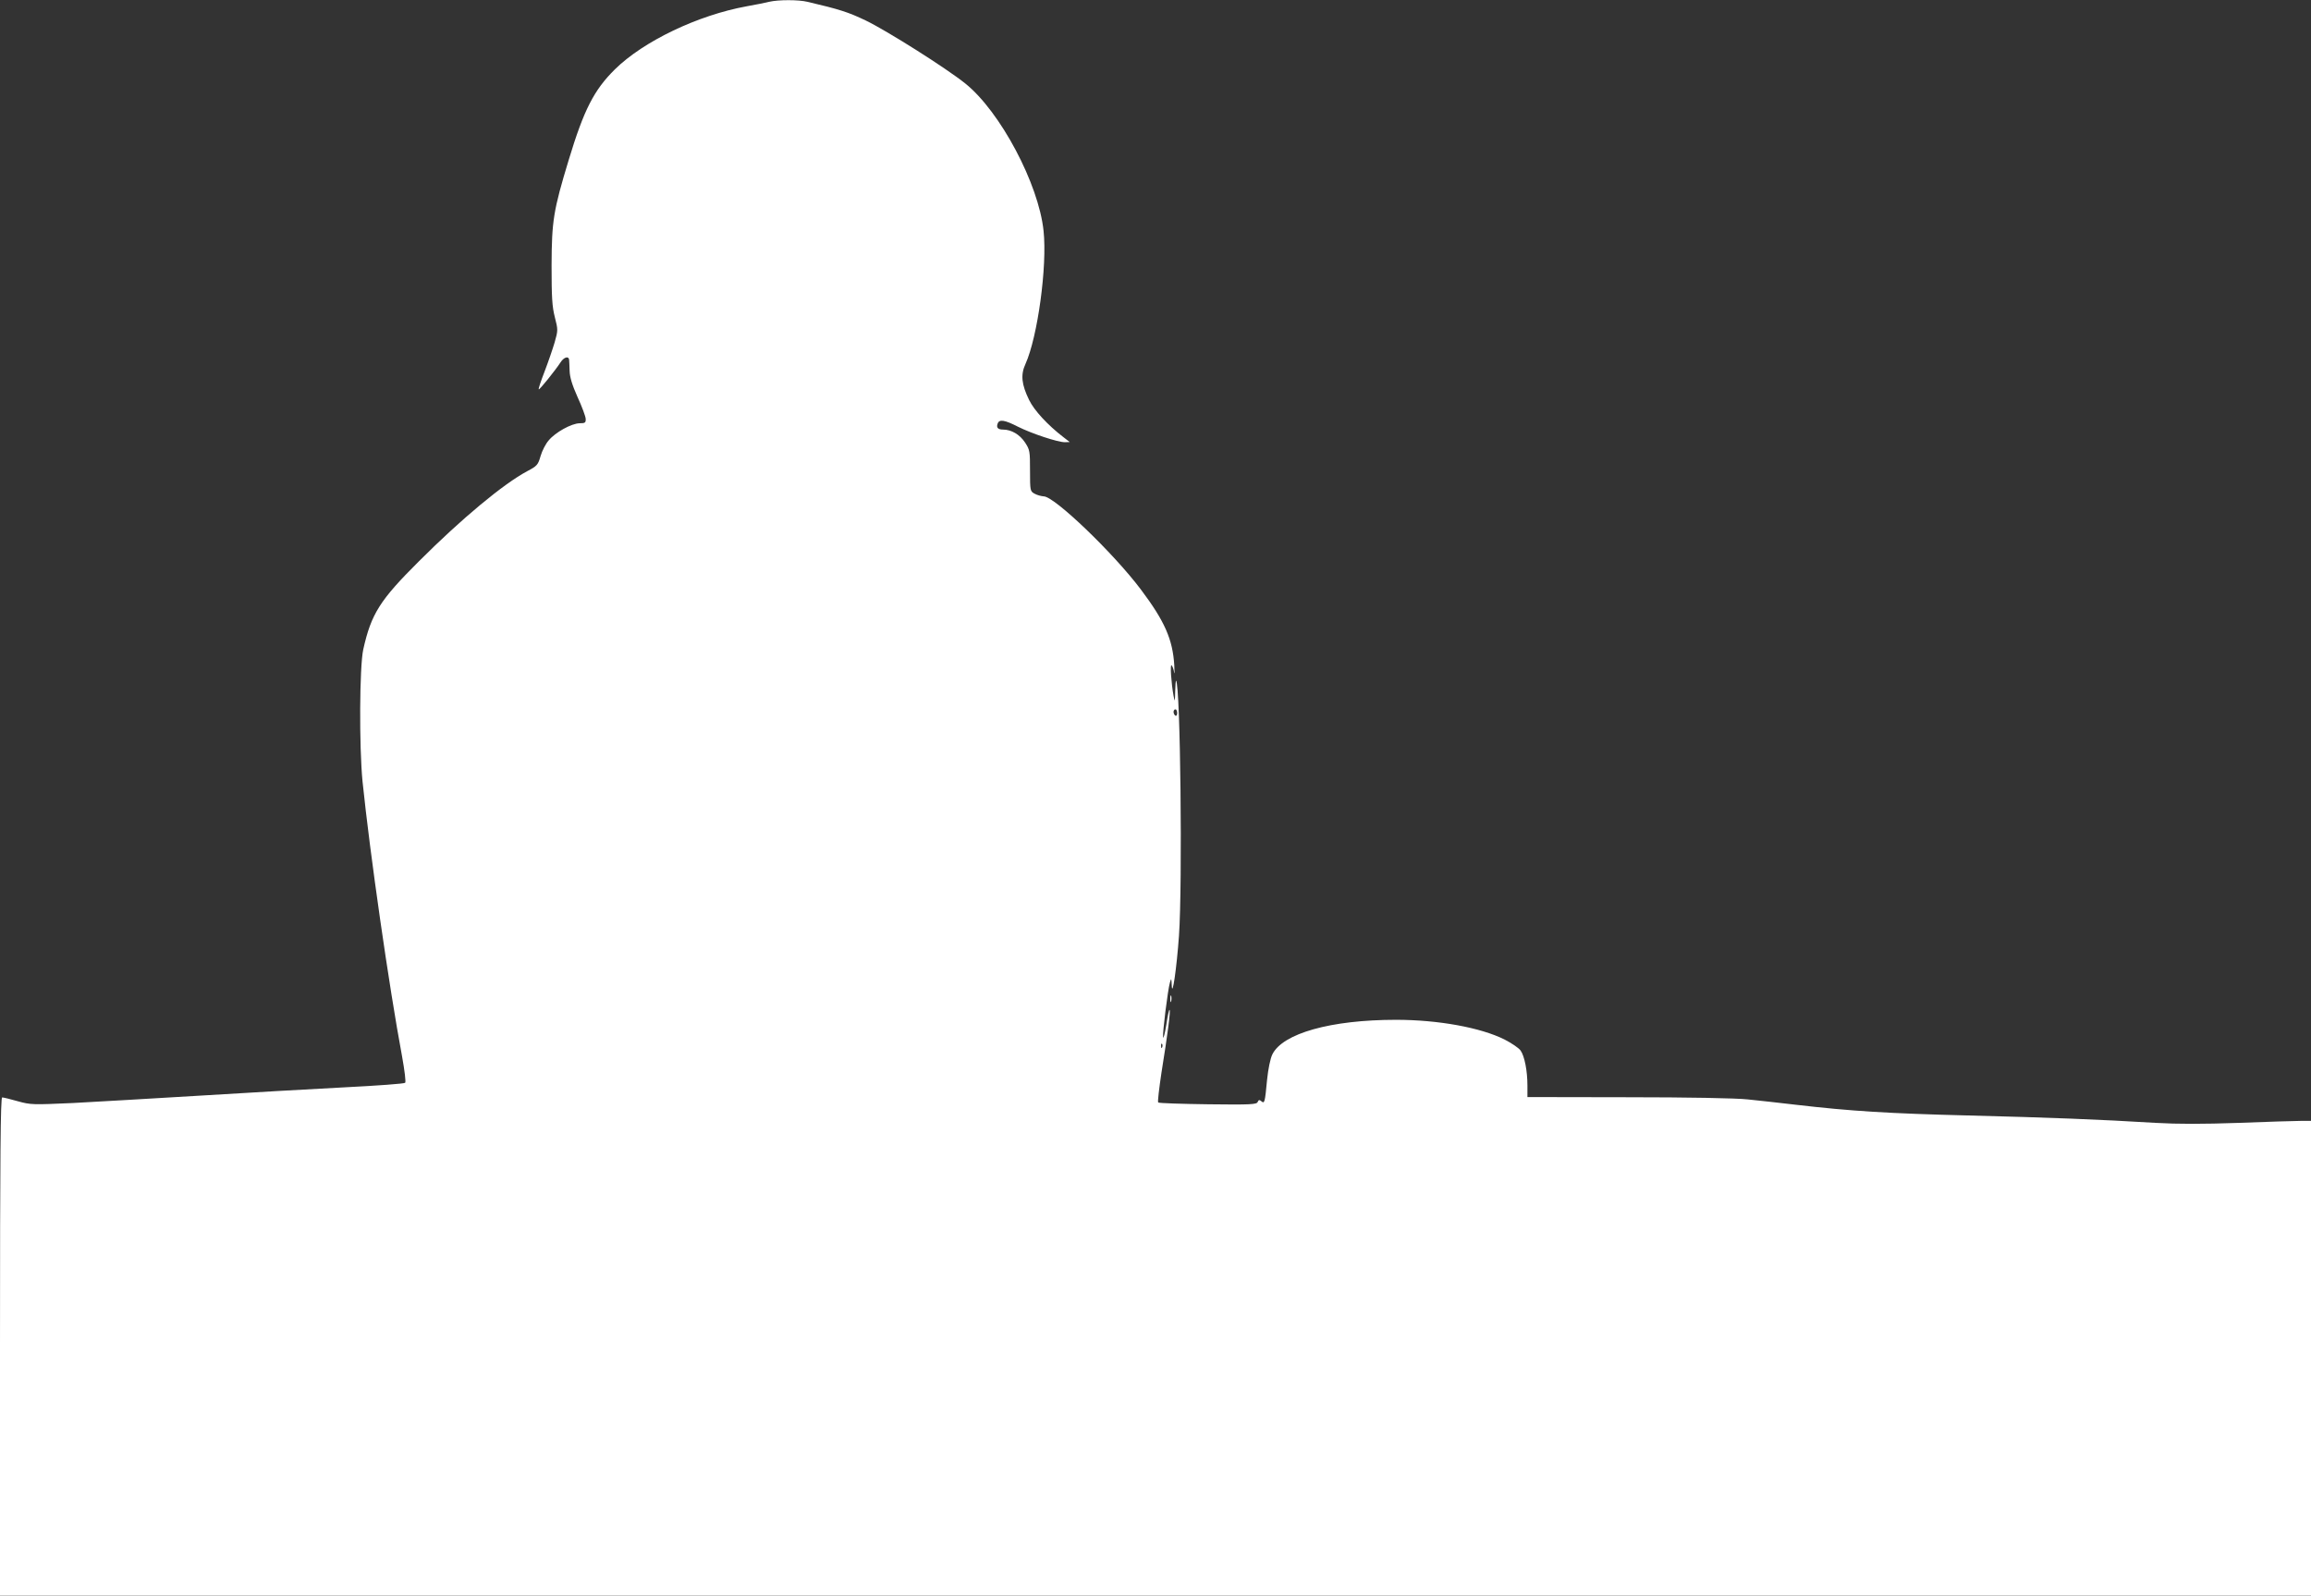 <?xml version="1.0" standalone="no"?>
<!DOCTYPE svg PUBLIC "-//W3C//DTD SVG 20010904//EN"
 "http://www.w3.org/TR/2001/REC-SVG-20010904/DTD/svg10.dtd">
<svg version="1.0" xmlns="http://www.w3.org/2000/svg"
 width="1280pt" height="884pt" viewBox="0 0 1280 884"
 preserveAspectRatio="xMidYMid meet">
<rect x="0" y="0" width="1280" height="884" fill="#333333" stroke="none"/>
<g transform="translate(0,884) scale(0.1,-0.1)"
fill="#ffffff" stroke="none">
<path d="M4260 8830 c-19 -5 -75 -16 -125 -25 -269 -49 -571 -193 -730 -350
-115 -114 -171 -223 -255 -501 -85 -280 -94 -337 -95 -584 0 -177 3 -228 18
-287 18 -70 18 -73 -1 -140 -11 -37 -36 -110 -56 -162 -20 -52 -35 -96 -32
-98 4 -4 91 104 121 150 18 28 44 36 47 15 1 -7 2 -35 3 -63 1 -35 14 -78 44
-145 24 -52 44 -106 45 -120 1 -22 -3 -25 -34 -25 -45 -1 -134 -50 -171 -95
-17 -19 -37 -59 -45 -87 -14 -49 -20 -55 -73 -83 -133 -71 -364 -263 -601
-500 -216 -215 -264 -291 -308 -488 -21 -96 -23 -538 -4 -732 41 -398 146
-1132 219 -1523 14 -78 22 -142 17 -146 -5 -5 -155 -16 -334 -25 -179 -9 -539
-30 -800 -46 -261 -16 -579 -34 -706 -41 -223 -10 -234 -10 -306 10 -41 12
-80 21 -86 21 -9 0 -12 -322 -12 -1380 l0 -1380 6400 0 6400 0 0 1315 0 1315
-57 0 c-32 0 -186 -5 -343 -11 -200 -7 -337 -7 -460 0 -311 19 -596 30 -1040
41 -439 11 -649 24 -950 59 -91 11 -212 24 -270 30 -61 7 -336 12 -662 12
l-558 1 0 63 c0 83 -16 164 -38 195 -10 14 -50 41 -89 61 -132 66 -367 109
-601 109 -360 0 -628 -75 -685 -192 -11 -22 -23 -81 -29 -140 -12 -128 -14
-134 -32 -119 -10 9 -15 8 -20 -4 -5 -14 -38 -16 -275 -13 -148 2 -272 6 -276
10 -4 3 5 78 18 165 35 217 51 343 45 348 -3 3 -11 -34 -18 -82 -8 -49 -16
-80 -18 -70 -4 21 26 263 38 304 8 26 8 24 10 -17 3 -71 27 94 40 275 20 290
8 1390 -16 1414 -2 2 -4 -25 -5 -60 -1 -59 -2 -61 -9 -24 -13 71 -20 179 -11
169 5 -5 12 -22 14 -39 3 -16 3 2 1 40 -9 142 -52 242 -185 419 -152 202 -479
516 -538 516 -14 1 -37 7 -51 15 -24 13 -25 16 -25 127 0 109 -1 116 -28 157
-29 44 -76 71 -121 71 -29 0 -39 11 -30 34 9 24 38 20 112 -18 78 -39 221 -86
260 -86 l27 1 -35 27 c-87 67 -162 148 -190 206 -42 86 -48 140 -20 200 67
149 121 540 100 737 -27 260 -240 661 -433 816 -107 86 -435 293 -551 349 -98
47 -145 62 -324 104 -49 12 -161 12 -212 0z m2260 -3941 c0 -11 -4 -17 -10
-14 -5 3 -10 13 -10 21 0 8 5 14 10 14 6 0 10 -9 10 -21z m-83 -1851 c-3 -8
-6 -5 -6 6 -1 11 2 17 5 13 3 -3 4 -12 1 -19z"/>
<path d="M6482 3305 c0 -16 2 -22 5 -12 2 9 2 23 0 30 -3 6 -5 -1 -5 -18z"/>
</g>
</svg>
